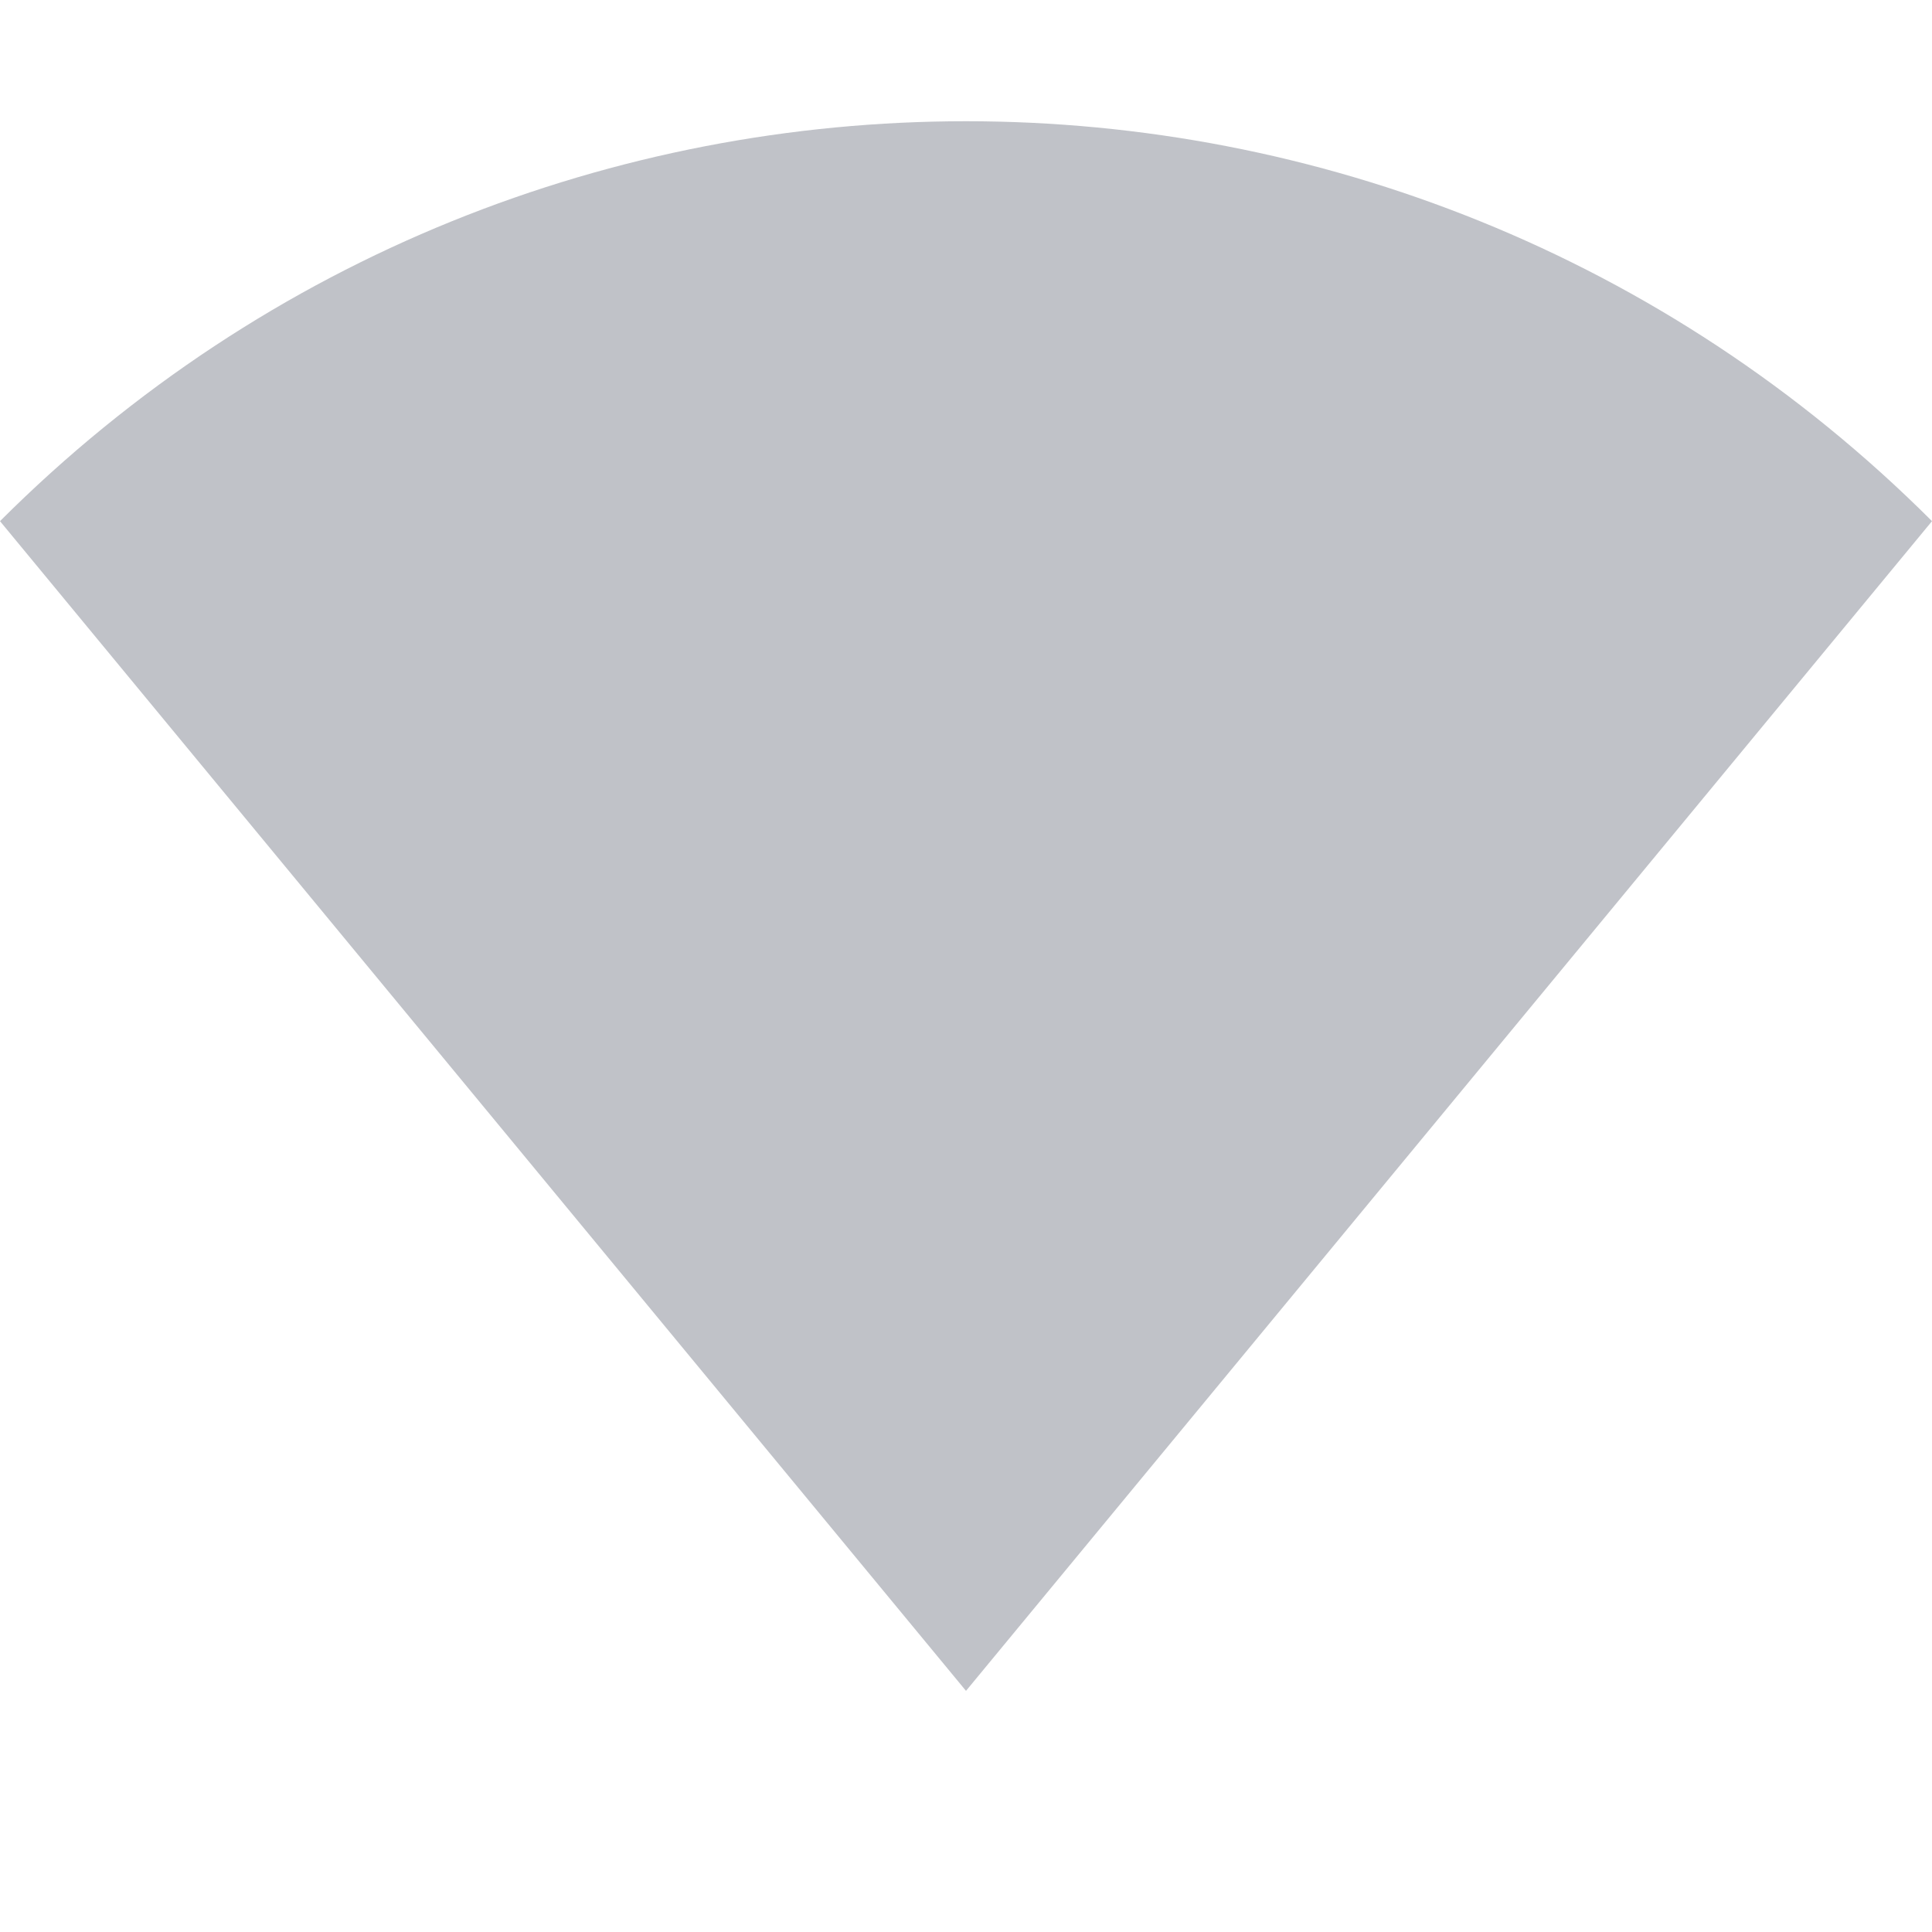 <svg xmlns="http://www.w3.org/2000/svg" width="16" height="16">
    <path d="m 425.003,-610.682 c 4.418,-4.416 11.582,-4.416 16,0 l -8,9.687 z" opacity=".35" fill="#4c5263" transform="translate(-425.003 614.998)"/>
</svg>
